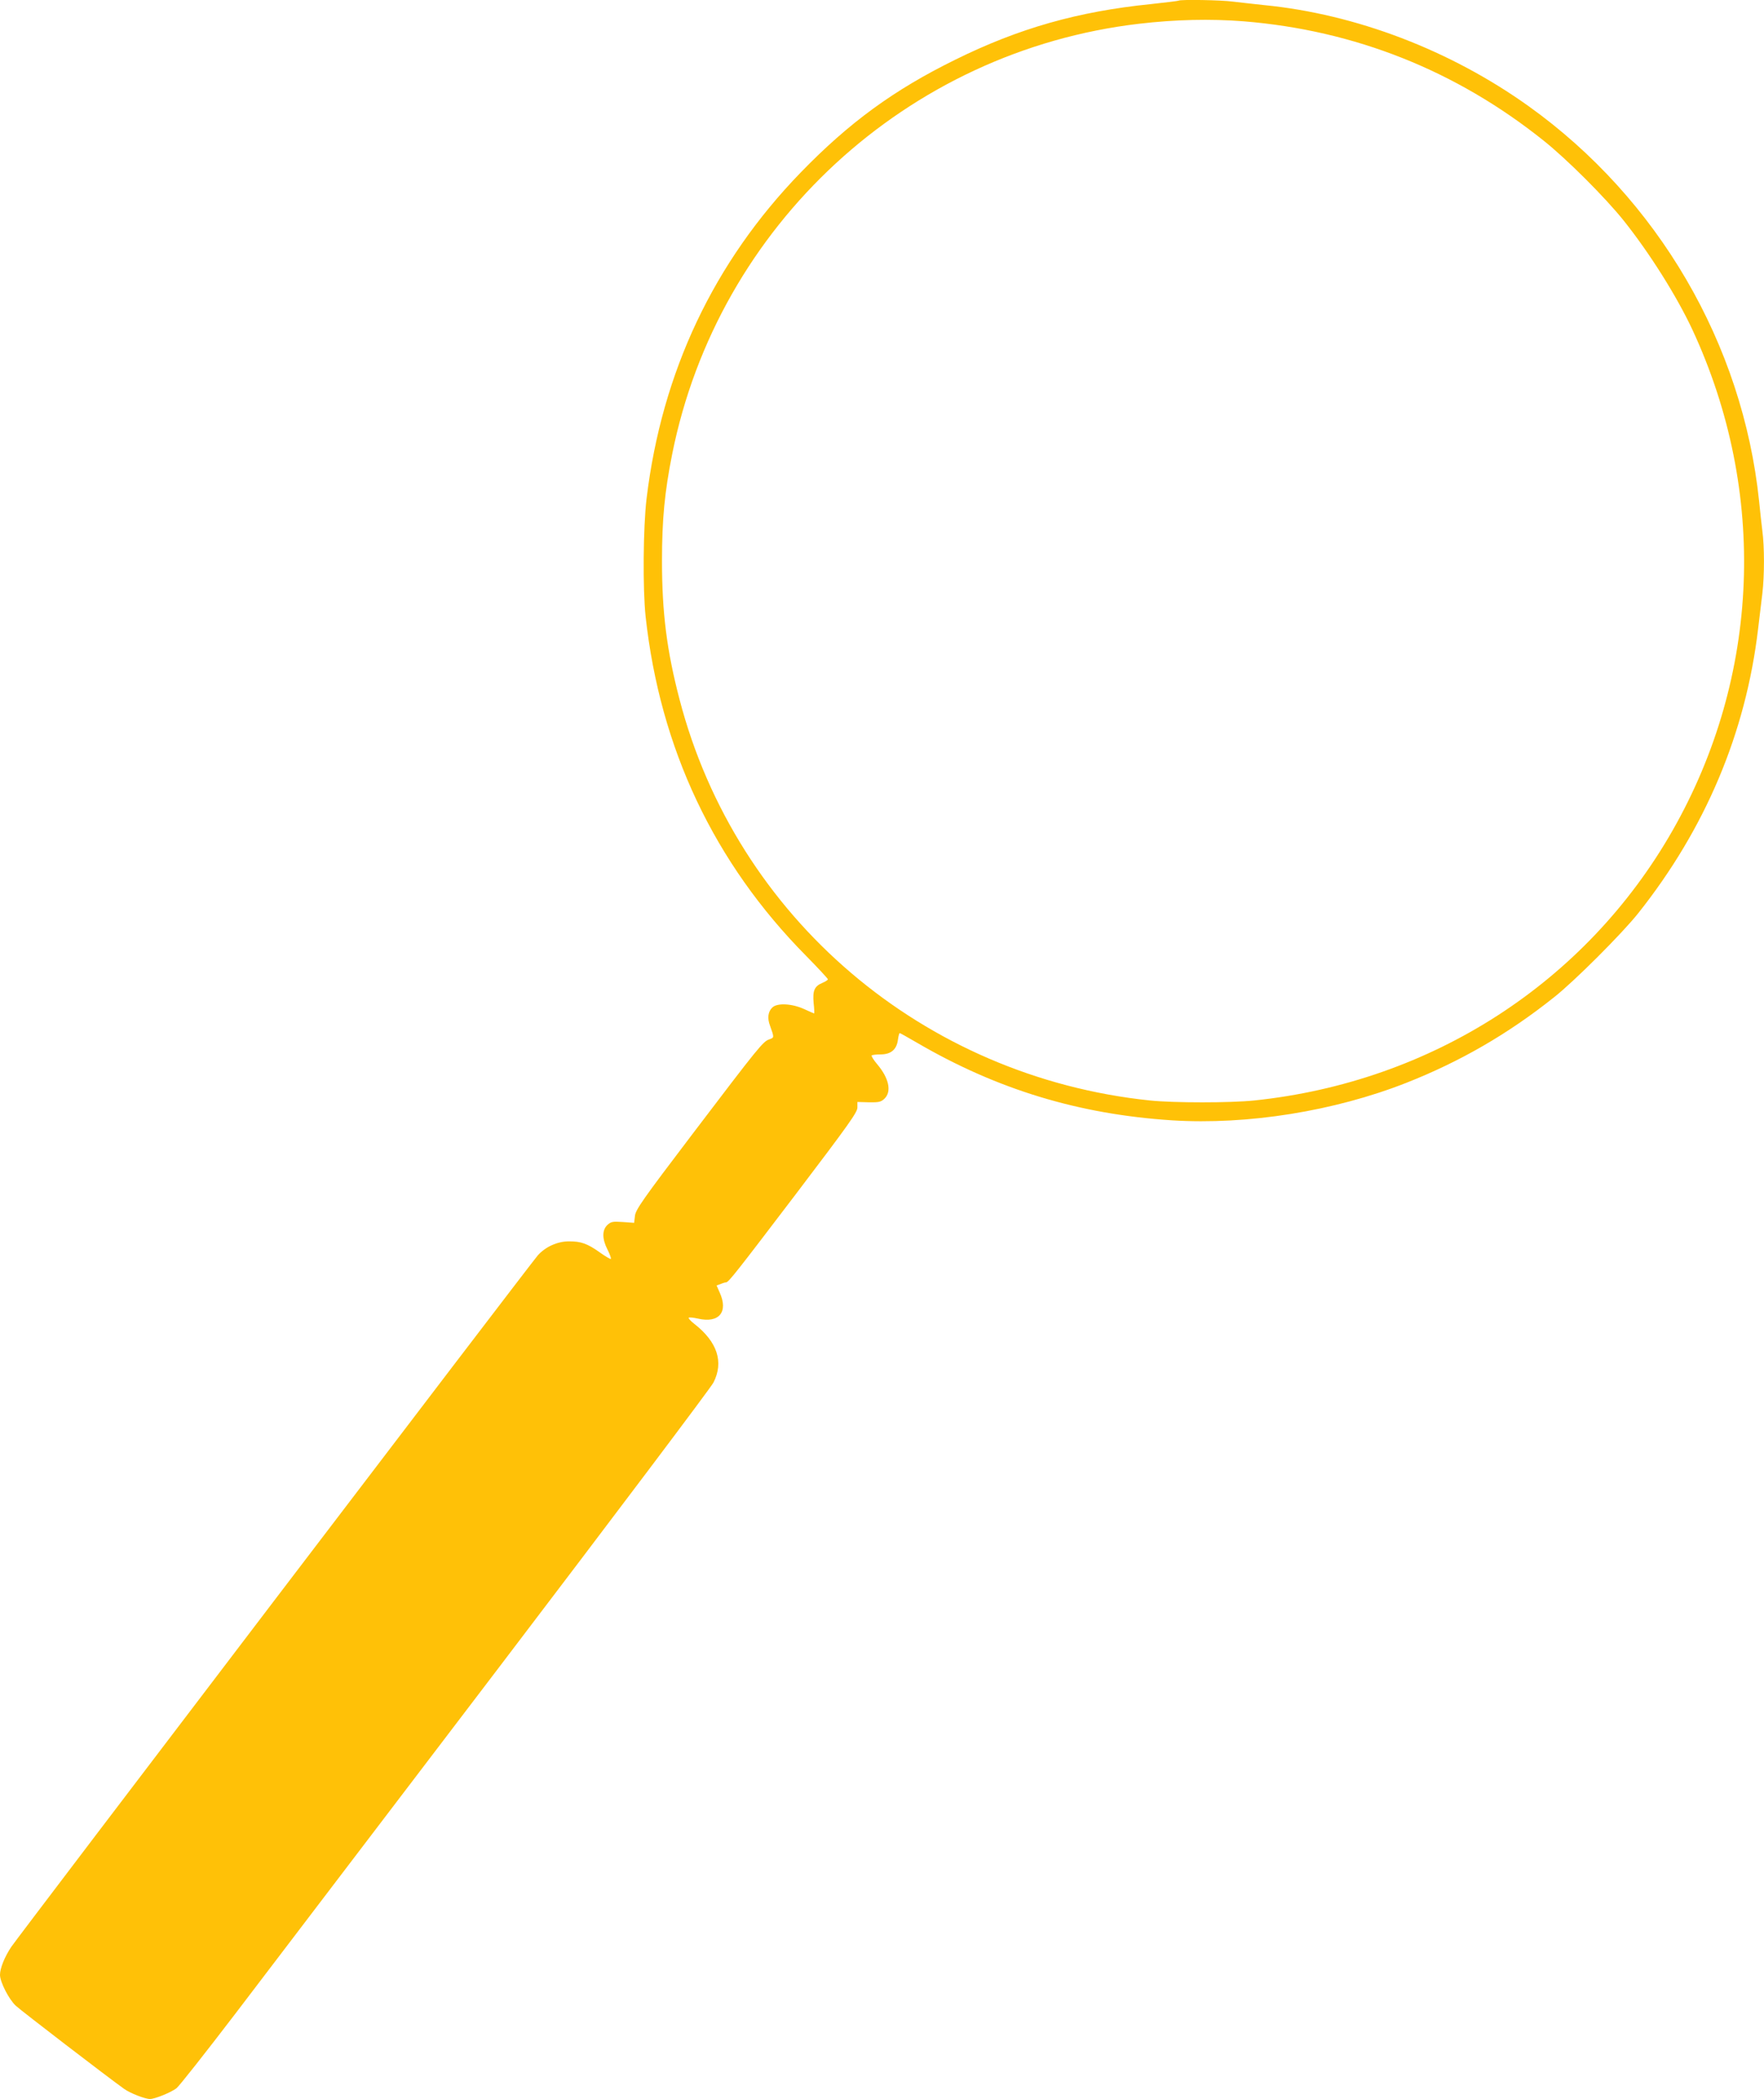 <?xml version="1.0" standalone="no"?>
<!DOCTYPE svg PUBLIC "-//W3C//DTD SVG 20010904//EN"
 "http://www.w3.org/TR/2001/REC-SVG-20010904/DTD/svg10.dtd">
<svg version="1.0" xmlns="http://www.w3.org/2000/svg"
 width="1076pt" height="1280pt" viewBox="0 0 1076 1280"
 preserveAspectRatio="xMidYMid meet">
<g transform="translate(0,1280) scale(0.1,-0.1)"
fill="#ffc107" stroke="none">
<path d="M7189 12796 c-2 -2 -78 -11 -169 -21 -444 -45 -805 -147 -1195 -340
-374 -184 -646 -383 -940 -686 -531 -547 -848 -1218 -941 -1989 -21 -175 -24
-549 -6 -719 88 -806 419 -1504 979 -2070 73 -74 133 -139 133 -143 0 -4 -15
-14 -34 -22 -48 -20 -60 -47 -53 -123 4 -35 5 -63 3 -63 -2 0 -30 12 -62 27
-73 33 -161 38 -192 10 -27 -25 -33 -65 -15 -112 26 -73 26 -72 -4 -83 -39
-13 -63 -43 -468 -576 -307 -404 -348 -463 -352 -501 l-5 -42 -70 5 c-62 4
-71 2 -93 -18 -33 -31 -33 -85 1 -151 14 -28 23 -53 20 -56 -2 -3 -33 15 -68
40 -76 54 -114 67 -187 67 -71 0 -144 -33 -191 -86 -41 -46 -3158 -4139 -3211
-4216 -40 -60 -69 -130 -69 -171 0 -43 54 -149 96 -188 33 -31 565 -439 662
-508 37 -26 126 -61 157 -61 30 0 126 39 161 65 17 13 179 219 361 457 181
238 905 1189 1609 2113 703 924 1291 1704 1306 1734 64 125 24 248 -117 358
-22 17 -37 34 -34 37 3 4 29 1 56 -5 129 -30 187 40 133 159 l-19 43 25 9 c14
6 29 10 33 10 15 0 64 63 430 544 318 419 371 493 371 522 l0 34 70 -2 c61 -1
74 2 95 22 45 43 28 125 -45 211 -22 26 -36 49 -33 53 4 3 28 6 54 6 63 0 98
29 106 88 3 23 8 42 11 42 3 0 51 -27 106 -59 489 -285 986 -436 1555 -473
461 -29 991 56 1430 229 327 129 619 297 901 522 122 96 414 388 512 511 411
517 657 1101 732 1735 9 72 20 169 26 216 13 109 13 286 0 381 -5 40 -14 123
-20 183 -100 957 -616 1842 -1405 2407 -478 342 -1054 562 -1615 617 -63 7
-148 16 -188 21 -71 10 -324 14 -333 6z m397 -126 c678 -55 1295 -300 1829
-727 142 -113 377 -348 489 -488 158 -198 323 -460 419 -665 460 -990 415
-2115 -121 -3055 -529 -927 -1468 -1533 -2552 -1646 -144 -15 -490 -15 -635 0
-1383 144 -2523 1115 -2870 2446 -78 298 -107 530 -107 845 0 252 16 419 62
650 279 1395 1433 2459 2847 2625 223 26 436 31 639 15z"/>
</g>
</svg>
